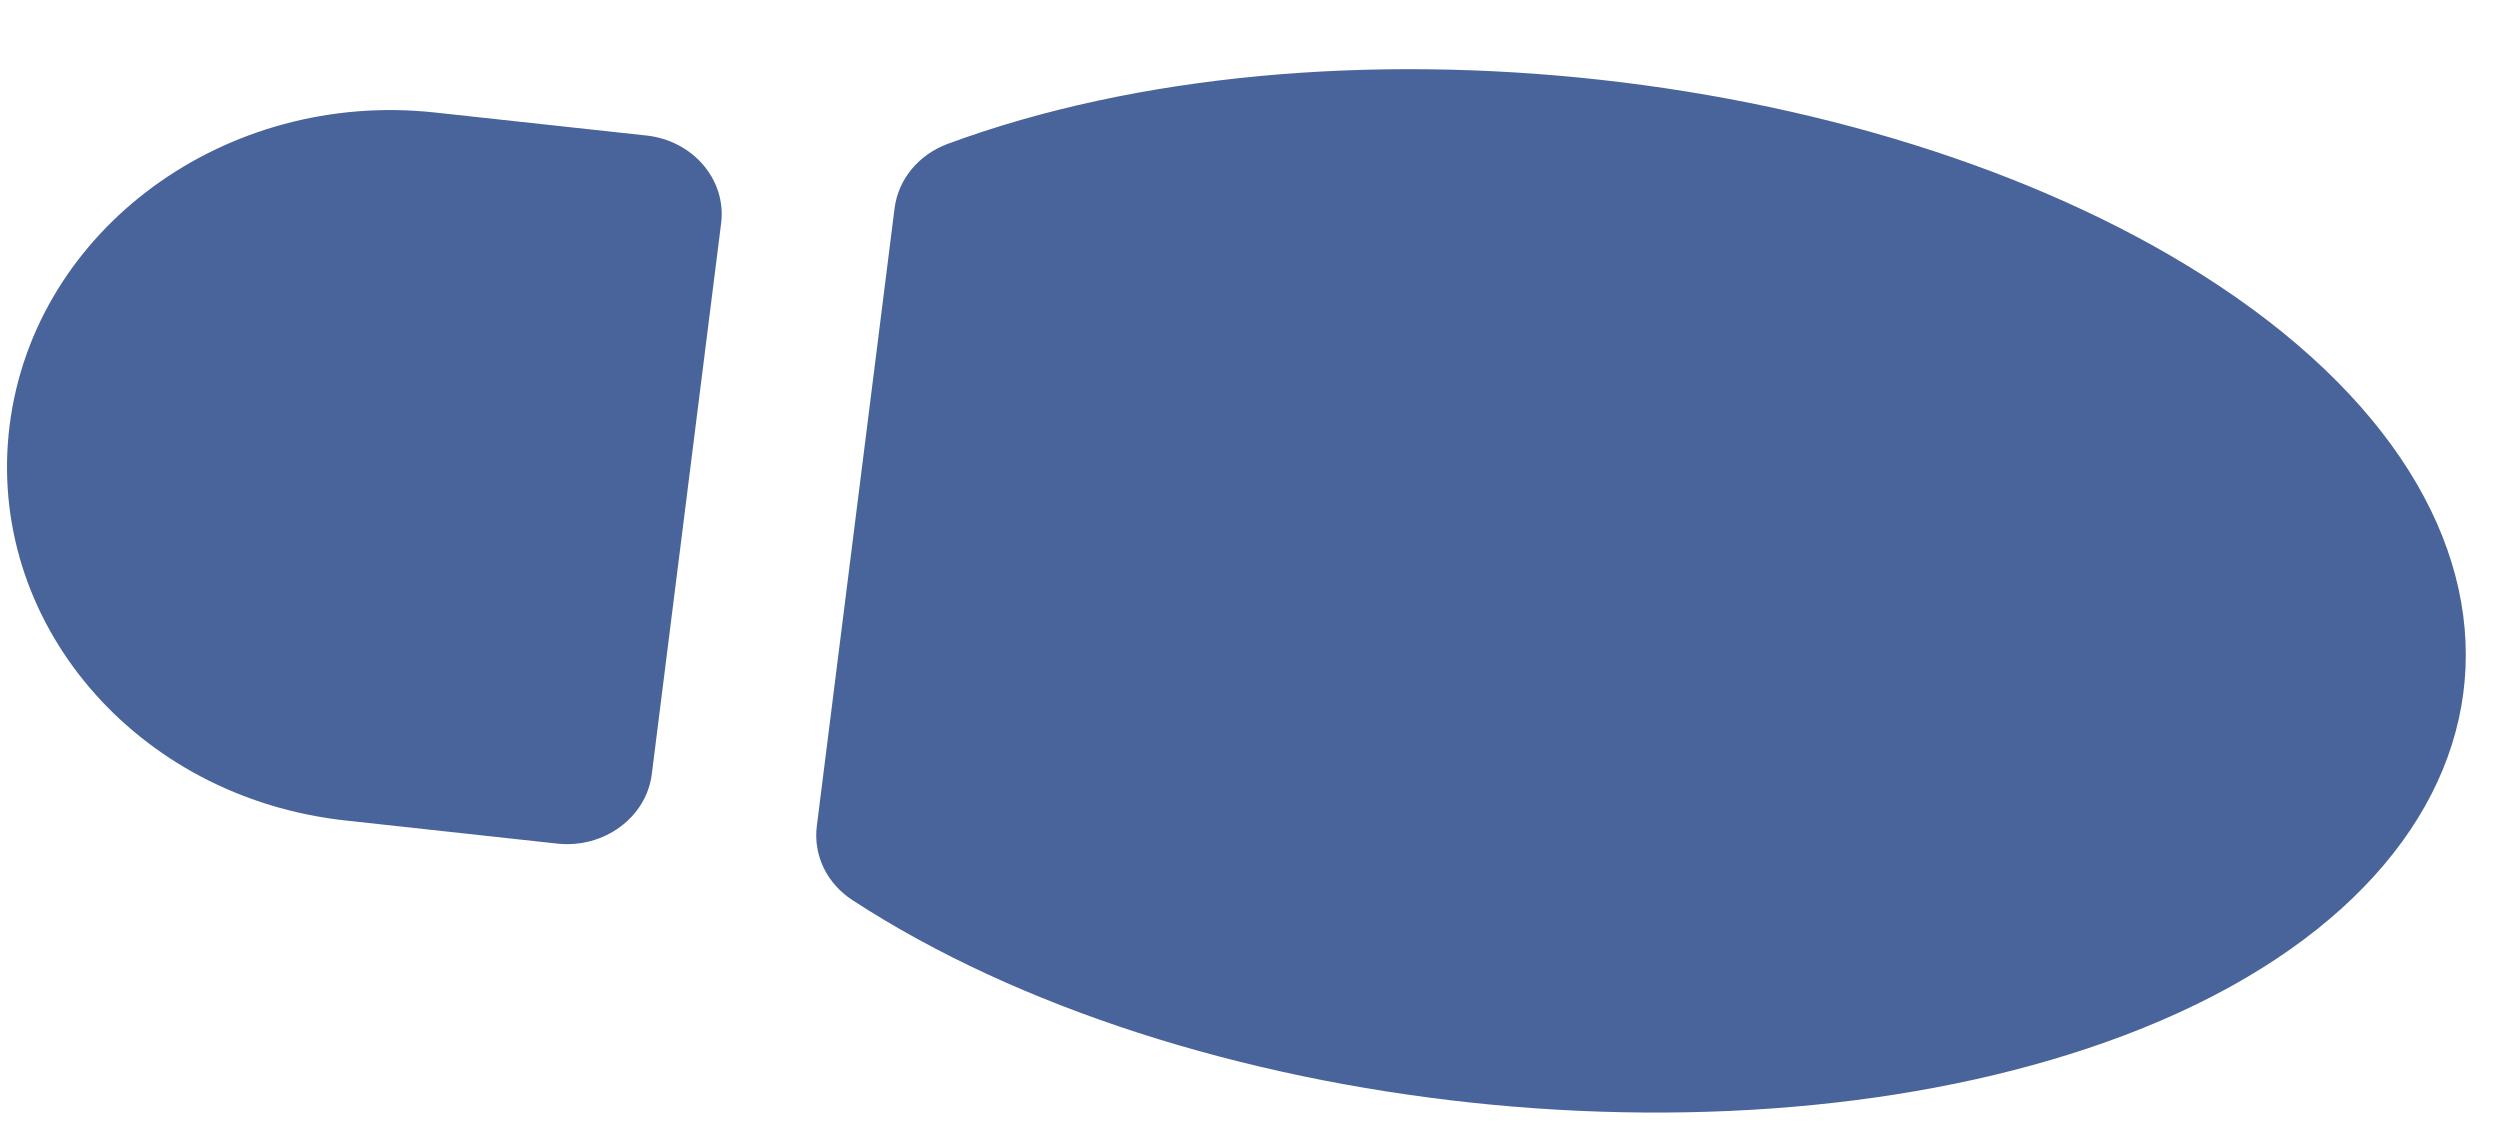 <?xml version="1.0" encoding="UTF-8"?> <svg xmlns="http://www.w3.org/2000/svg" width="29" height="13" viewBox="0 0 29 13" fill="none"><path d="M9.889 10.442C13.754 12.961 20.266 13.665 24.642 12.01C29.403 10.209 30.001 6.14 25.736 3.312C21.895 0.764 15.383 0.046 10.993 1.669C10.666 1.79 10.422 2.068 10.377 2.416L9.475 9.583C9.454 9.748 9.482 9.915 9.554 10.066C9.627 10.217 9.743 10.347 9.889 10.442ZM6.465 9.786C7.006 9.844 7.498 9.483 7.561 8.979L8.365 2.591C8.429 2.087 8.04 1.631 7.499 1.572L5.045 1.305C2.621 1.041 0.401 2.654 0.112 4.931C-0.174 7.201 1.57 9.253 4.011 9.518L6.465 9.786Z" fill="#49649B"></path></svg> 